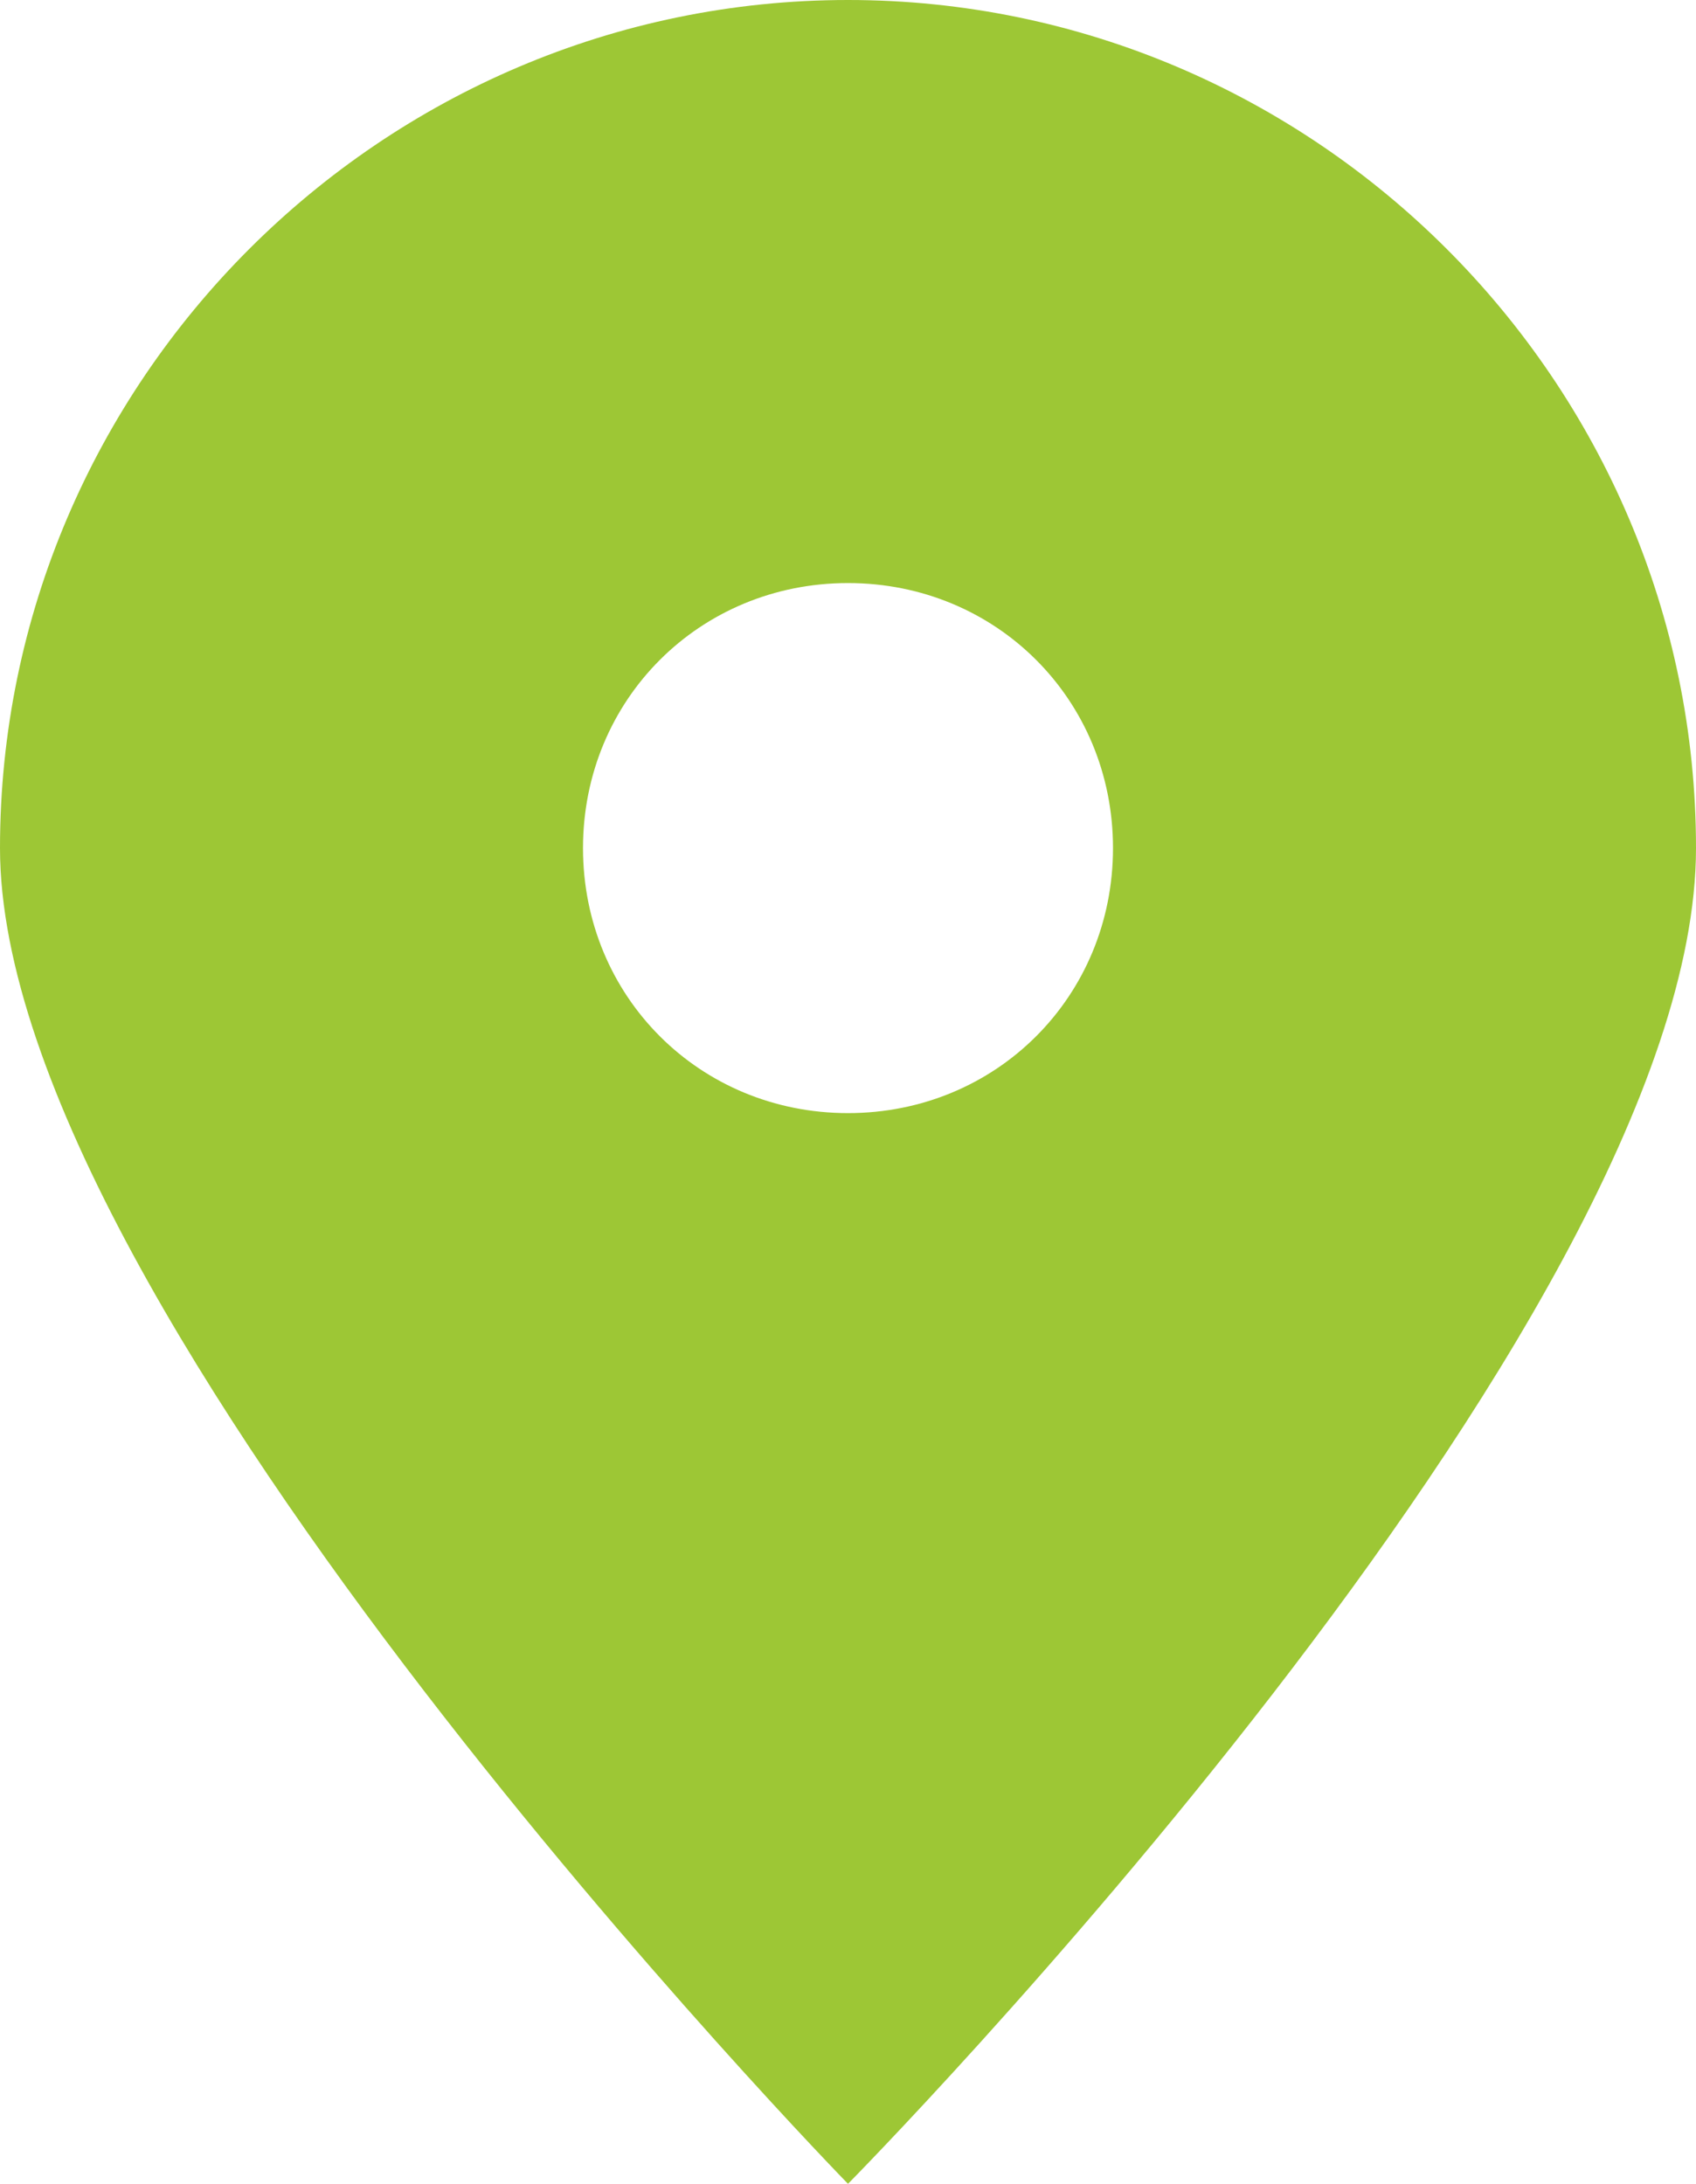<svg xmlns="http://www.w3.org/2000/svg" xml:space="preserve" viewBox="0 0 16 20.6">
	<path fill="#9dc735" fill-rule="evenodd" d="M8 0C3.6 0 0 3.6 0 8s8 12.6 8 12.6 8-8.1 8-12.6c0-4.4-3.6-8-8-8zm0 10.5c-1.4 0-2.5-1.1-2.5-2.5S6.6 5.5 8 5.5s2.5 1.1 2.5 2.5-1.1 2.5-2.5 2.5z" clip-rule="evenodd"/>
</svg>
